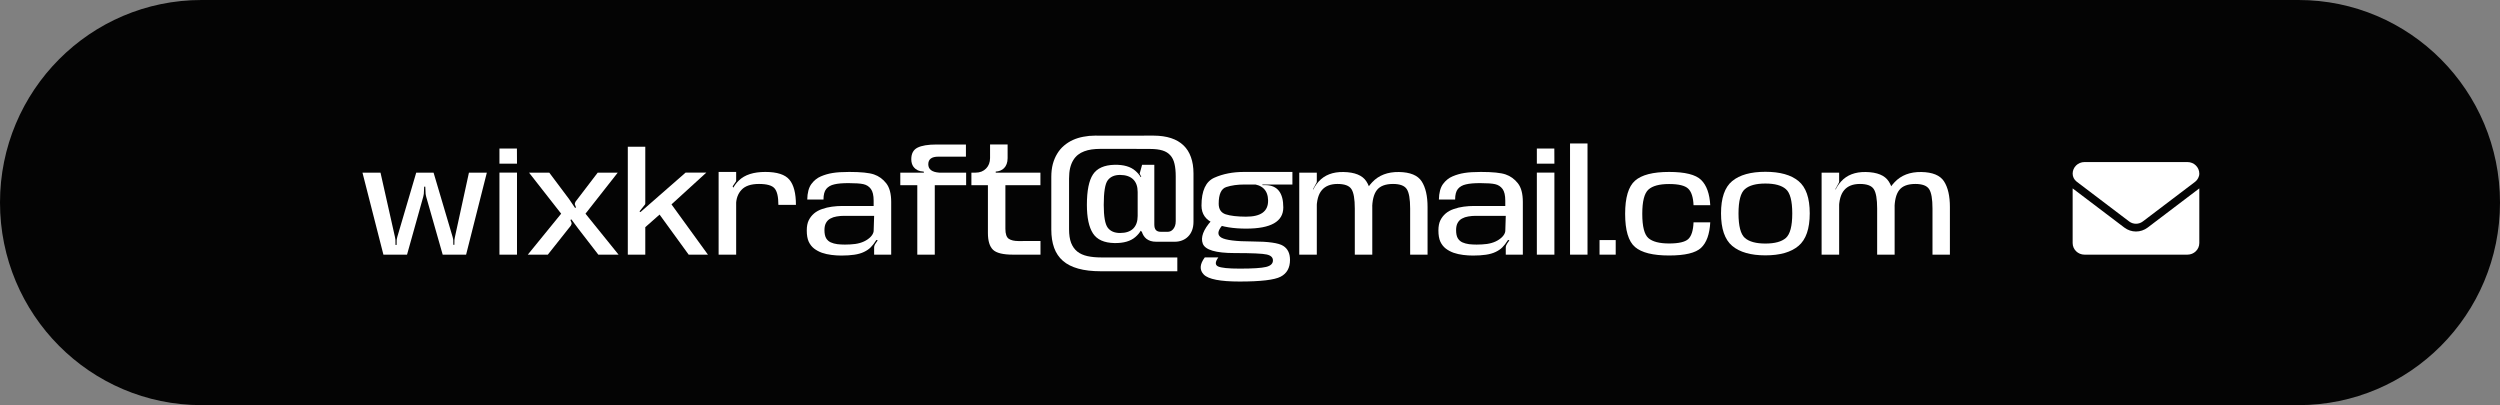 <svg xmlns="http://www.w3.org/2000/svg" width="253" height="41" viewBox="0 0 253 41" fill="none"><rect x="0" y="0" width="253" height="41" fill="#808080" stroke="none"/><path d="M0 20.5C0 9.178 9.13 0 20.393 0H232.607C243.87 0 253 9.178 253 20.5C253 31.822 243.87 41 232.607 41H20.393C9.13 41 0 31.822 0 20.5Z" fill="#040404"></path><path d="M42.828 19.924L41.192 25.771H38.801L36.682 17.471H38.507L39.969 23.979C39.983 24.026 39.992 24.078 39.997 24.134C40.006 24.19 40.013 24.241 40.018 24.288L40.025 24.787H40.136L40.143 24.288C40.153 24.241 40.162 24.19 40.171 24.134C40.181 24.078 40.192 24.026 40.206 23.979L42.122 17.471H43.877L45.807 23.986C45.821 24.033 45.832 24.085 45.842 24.141C45.851 24.197 45.86 24.249 45.87 24.295L45.877 24.773H45.981L45.989 24.295C45.993 24.249 46 24.197 46.01 24.141C46.019 24.085 46.028 24.033 46.038 23.986L47.457 17.471H49.268L47.17 25.771H44.8L43.136 19.931C43.122 19.884 43.11 19.832 43.101 19.776C43.092 19.72 43.082 19.668 43.073 19.621L43.038 18.89H42.926L42.891 19.614C42.882 19.661 42.873 19.713 42.863 19.769C42.854 19.825 42.842 19.877 42.828 19.924Z" fill="white"></path><path d="M50.544 25.771V17.464H52.32V25.771H50.544ZM50.544 15.032H52.313L52.32 16.564H50.544V15.032Z" fill="white"></path><path d="M57.768 22.834L55.44 25.771H53.413L56.79 21.625L53.538 17.471H55.587L57.587 20.142L58.195 21.041L58.293 20.992L58.167 20.662C58.167 20.624 58.174 20.584 58.188 20.542C58.202 20.495 58.221 20.451 58.244 20.409L60.488 17.471H62.516L59.251 21.625L62.6 25.771H60.551L58.538 23.164L57.824 22.201L57.726 22.257L57.852 22.581C57.852 22.623 57.843 22.667 57.824 22.714C57.81 22.756 57.792 22.796 57.768 22.834Z" fill="white"></path><path d="M65.275 20.697L64.716 21.393L64.813 21.463L69.386 17.464H71.484L67.764 20.858L67.883 20.584L71.644 25.771H69.694L66.596 21.505L67.002 21.491L65.17 23.108L65.303 22.299V25.771H63.534V14.849H65.303V20.591C65.303 20.61 65.3 20.629 65.296 20.648C65.291 20.666 65.284 20.683 65.275 20.697Z" fill="white"></path><path d="M78.772 20.732C78.772 19.917 78.644 19.361 78.388 19.066C78.136 18.766 77.609 18.616 76.808 18.616C75.996 18.616 75.407 18.816 75.039 19.214C74.67 19.607 74.486 20.13 74.486 20.781L73.892 20.254C73.892 19.5 74.186 18.837 74.773 18.265C75.365 17.689 76.257 17.4 77.451 17.4C78.639 17.4 79.453 17.663 79.891 18.188C80.329 18.712 80.548 19.561 80.548 20.732H78.772ZM74.479 18.363L74.144 18.855L74.213 19.003L74.5 18.757V25.771H72.724V17.4H74.5V18.265C74.5 18.284 74.498 18.302 74.493 18.321C74.489 18.335 74.484 18.349 74.479 18.363Z" fill="white"></path><path d="M88.588 24.668L88.825 24.323L88.692 24.281C88.487 24.605 88.294 24.855 88.112 25.033C87.935 25.212 87.709 25.366 87.434 25.497C87.164 25.628 86.835 25.722 86.448 25.779C86.066 25.835 85.632 25.863 85.148 25.863C84.821 25.863 84.488 25.842 84.148 25.799C83.808 25.757 83.486 25.685 83.183 25.582C82.885 25.474 82.619 25.331 82.386 25.153C82.158 24.975 81.976 24.743 81.841 24.457C81.71 24.171 81.645 23.794 81.645 23.326C81.645 22.909 81.71 22.566 81.841 22.299C81.976 22.027 82.155 21.796 82.379 21.604C82.607 21.411 82.88 21.261 83.197 21.154C83.514 21.041 83.847 20.962 84.197 20.915C84.551 20.868 84.901 20.844 85.246 20.844H88.413V20.31C88.413 19.771 88.32 19.375 88.133 19.122C87.947 18.869 87.695 18.708 87.378 18.637C87.066 18.567 86.562 18.532 85.868 18.532C85.257 18.532 84.777 18.574 84.428 18.659C84.078 18.738 83.808 18.893 83.617 19.122C83.43 19.352 83.337 19.708 83.337 20.191H81.694C81.708 19.511 81.845 18.991 82.106 18.63C82.372 18.27 82.694 18.009 83.071 17.85C83.453 17.686 83.852 17.571 84.267 17.506C84.686 17.436 85.243 17.4 85.938 17.4C87.122 17.4 87.958 17.485 88.448 17.653C88.937 17.822 89.35 18.12 89.685 18.546C90.021 18.973 90.189 19.603 90.189 20.437V25.771H88.462V25.041C88.462 24.98 88.474 24.916 88.497 24.851C88.52 24.78 88.55 24.72 88.588 24.668ZM85.511 24.752C85.879 24.752 86.227 24.731 86.553 24.689C86.879 24.642 87.173 24.558 87.434 24.436C87.695 24.314 87.916 24.162 88.098 23.979C88.28 23.792 88.385 23.6 88.413 23.403L88.462 21.843H85.427C85.166 21.843 84.915 21.863 84.672 21.906C84.435 21.943 84.222 22.014 84.036 22.117C83.85 22.215 83.703 22.36 83.596 22.552C83.488 22.74 83.435 22.986 83.435 23.29C83.435 23.637 83.491 23.909 83.603 24.106C83.719 24.298 83.875 24.438 84.071 24.527C84.271 24.616 84.495 24.677 84.742 24.71C84.989 24.738 85.246 24.752 85.511 24.752Z" fill="white"></path><path d="M92.83 25.771V18.743H91.11V17.471H93.495V17.372C93.471 17.368 93.448 17.365 93.425 17.365C93.406 17.361 93.385 17.356 93.362 17.351C93.296 17.346 93.222 17.337 93.138 17.323C93.054 17.304 92.97 17.276 92.886 17.239C92.802 17.197 92.721 17.145 92.642 17.084C92.562 17.018 92.49 16.941 92.425 16.852C92.364 16.763 92.315 16.658 92.278 16.536C92.241 16.409 92.222 16.269 92.222 16.114C92.222 15.547 92.43 15.158 92.844 14.947C93.264 14.732 93.907 14.624 94.774 14.624H97.752V15.854H94.956C94.28 15.854 93.942 16.112 93.942 16.627C93.947 17.138 94.315 17.419 95.047 17.471H97.773V18.743H94.599V25.771H92.83Z" fill="white"></path><path d="M102.515 25.771C101.513 25.771 100.84 25.607 100.495 25.279C100.15 24.947 99.977 24.38 99.977 23.578V18.743H98.306V17.471H98.74C98.954 17.471 99.15 17.436 99.327 17.365C99.509 17.29 99.663 17.187 99.789 17.056C99.919 16.925 100.019 16.77 100.089 16.592C100.159 16.409 100.194 16.213 100.194 16.002V14.617H101.97V16.002C101.97 16.231 101.937 16.43 101.872 16.599C101.811 16.763 101.725 16.901 101.613 17.014C101.506 17.122 101.378 17.206 101.229 17.267C101.084 17.323 100.931 17.356 100.767 17.365V17.471H105.291V18.743H101.746V23.157C101.746 23.668 101.858 24.003 102.082 24.162C102.31 24.317 102.641 24.394 103.075 24.394C103.611 24.394 104.352 24.392 105.298 24.387V25.771C104.198 25.771 103.27 25.771 102.515 25.771Z" fill="white"></path><path d="M116.817 16.677V21.765C116.817 21.803 116.817 21.849 116.817 21.906C116.817 21.957 116.817 22.014 116.817 22.074C116.817 22.135 116.817 22.199 116.817 22.264C116.817 22.325 116.817 22.384 116.817 22.44C116.817 22.496 116.817 22.548 116.817 22.595C116.817 22.641 116.817 22.679 116.817 22.707C116.817 22.829 116.829 22.939 116.852 23.037C116.88 23.131 116.92 23.211 116.971 23.276C117.027 23.337 117.099 23.384 117.188 23.417C117.276 23.445 117.381 23.459 117.502 23.459L117.495 24.464H117.006C116.791 24.464 116.603 24.438 116.439 24.387C116.276 24.331 116.137 24.258 116.02 24.169C115.903 24.075 115.808 23.967 115.733 23.846C115.659 23.724 115.6 23.597 115.559 23.466L115.384 23.297L115.132 23.445V17.794L115.391 17.942L115.496 17.899L115.335 17.569L115.58 16.677H116.817ZM112.783 24.598C111.743 24.579 111.019 24.253 110.608 23.621C110.198 22.988 109.993 22.025 109.993 20.732C109.993 19.303 110.198 18.277 110.608 17.653C111.019 17.03 111.743 16.705 112.783 16.677C113.71 16.658 114.417 16.861 114.901 17.288C115.386 17.714 115.628 18.157 115.628 18.616L115.132 19.432C115.132 18.874 114.981 18.448 114.678 18.152C114.375 17.857 113.932 17.707 113.349 17.703C112.79 17.703 112.375 17.883 112.105 18.244C111.834 18.6 111.699 19.432 111.699 20.739C111.699 21.915 111.834 22.683 112.105 23.044C112.375 23.401 112.79 23.578 113.349 23.578C113.932 23.578 114.375 23.431 114.678 23.136C114.981 22.836 115.132 22.407 115.132 21.849L115.628 22.665C115.628 23.124 115.386 23.564 114.901 23.986C114.417 24.408 113.71 24.612 112.783 24.598ZM117.397 23.459H118.173C118.262 23.459 118.353 23.44 118.446 23.403C118.544 23.361 118.633 23.295 118.712 23.206C118.791 23.117 118.856 23.005 118.908 22.869C118.959 22.733 118.984 22.569 118.984 22.377C118.984 22.161 118.984 21.95 118.984 21.744C118.984 21.538 118.984 21.339 118.984 21.147C118.984 20.954 118.984 20.767 118.984 20.584C118.984 20.402 118.984 20.221 118.984 20.043C118.984 19.86 118.984 19.68 118.984 19.502C118.984 19.324 118.984 19.146 118.984 18.968C118.984 18.785 118.984 18.602 118.984 18.419C118.984 18.232 118.984 18.045 118.984 17.857C118.984 17.356 118.943 16.93 118.859 16.578C118.779 16.227 118.64 15.941 118.439 15.721C118.243 15.496 117.98 15.332 117.649 15.229C117.318 15.126 116.899 15.074 116.391 15.074C116.185 15.074 115.945 15.074 115.67 15.074C115.4 15.069 115.111 15.067 114.803 15.067C114.5 15.067 114.188 15.067 113.867 15.067C113.545 15.067 113.23 15.067 112.923 15.067C112.615 15.067 112.326 15.067 112.056 15.067C111.785 15.067 111.545 15.067 111.336 15.067C111.042 15.067 110.758 15.086 110.483 15.123C110.212 15.161 109.96 15.224 109.727 15.313C109.494 15.397 109.282 15.514 109.091 15.664C108.905 15.81 108.744 15.995 108.609 16.22C108.474 16.44 108.369 16.705 108.294 17.014C108.224 17.318 108.189 17.672 108.189 18.075C108.189 18.239 108.189 18.422 108.189 18.623C108.189 18.82 108.189 19.031 108.189 19.256C108.189 19.476 108.189 19.706 108.189 19.945C108.189 20.184 108.189 20.425 108.189 20.669C108.189 20.908 108.189 21.147 108.189 21.386C108.189 21.62 108.189 21.847 108.189 22.067C108.189 22.288 108.189 22.494 108.189 22.686C108.189 22.878 108.189 23.051 108.189 23.206C108.189 23.759 108.259 24.218 108.399 24.584C108.543 24.949 108.753 25.242 109.028 25.462C109.303 25.678 109.644 25.83 110.049 25.919C110.455 26.008 110.918 26.053 111.44 26.053H119.145V27.451H111.391C110.51 27.451 109.753 27.362 109.119 27.184C108.49 27.011 107.972 26.748 107.567 26.397C107.166 26.046 106.87 25.607 106.679 25.083C106.488 24.553 106.392 23.937 106.392 23.234C106.392 23.033 106.392 22.829 106.392 22.623C106.392 22.412 106.392 22.199 106.392 21.983C106.392 21.763 106.392 21.54 106.392 21.315C106.392 21.09 106.392 20.866 106.392 20.641C106.392 20.411 106.392 20.181 106.392 19.952C106.392 19.718 106.392 19.485 106.392 19.256C106.392 19.026 106.392 18.799 106.392 18.574C106.392 18.345 106.392 18.12 106.392 17.899C106.392 17.422 106.444 16.988 106.546 16.599C106.653 16.206 106.803 15.854 106.994 15.545C107.185 15.231 107.413 14.961 107.679 14.737C107.949 14.507 108.247 14.317 108.574 14.167C108.905 14.017 109.261 13.907 109.644 13.837C110.026 13.762 110.424 13.725 110.839 13.725C111.054 13.729 111.319 13.732 111.636 13.732C111.953 13.732 112.296 13.732 112.664 13.732C113.032 13.732 113.412 13.732 113.804 13.732C114.2 13.732 114.58 13.732 114.943 13.732C115.307 13.727 115.645 13.725 115.957 13.725C116.274 13.725 116.537 13.725 116.747 13.725C117.418 13.729 118.006 13.813 118.509 13.977C119.012 14.142 119.432 14.385 119.768 14.709C120.103 15.027 120.355 15.425 120.523 15.903C120.695 16.377 120.781 16.925 120.781 17.548C120.781 17.96 120.781 18.298 120.781 18.56C120.781 18.823 120.781 19.052 120.781 19.249C120.781 19.446 120.781 19.631 120.781 19.804C120.781 19.973 120.781 20.17 120.781 20.395C120.781 20.619 120.781 20.894 120.781 21.217C120.781 21.535 120.781 21.943 120.781 22.44C120.781 22.768 120.732 23.058 120.635 23.311C120.537 23.564 120.401 23.775 120.229 23.944C120.061 24.113 119.861 24.241 119.628 24.331C119.399 24.42 119.152 24.464 118.887 24.464H117.404L117.397 23.459Z" fill="white"></path><path d="M126.115 23.136C124.819 23.136 123.74 22.962 122.878 22.616C122.02 22.269 121.591 21.664 121.591 20.802C121.591 19.308 122.025 18.368 122.892 17.984C123.763 17.595 124.763 17.4 125.891 17.4C127.061 17.4 127.865 17.4 128.303 17.4C128.742 17.4 129.571 17.4 130.792 17.4V18.673C129.828 18.673 128.856 18.673 127.877 18.673C126.903 18.673 126.252 18.673 125.926 18.673C125.236 18.673 124.63 18.757 124.108 18.926C123.591 19.09 123.332 19.652 123.332 20.613C123.332 21.17 123.568 21.529 124.038 21.688C124.514 21.843 125.194 21.922 126.08 21.927C127.6 21.936 128.35 21.388 128.331 20.282C128.313 19.256 127.749 18.698 126.639 18.609L127.702 18.511L127.765 18.736H128.108C129.282 18.764 129.87 19.516 129.87 20.992C129.87 22.421 128.618 23.136 126.115 23.136ZM126.73 24.436C128.357 24.441 129.399 24.588 129.856 24.879C130.317 25.165 130.548 25.638 130.548 26.299C130.548 27.105 130.233 27.672 129.604 28C128.979 28.328 127.593 28.491 125.444 28.491C123.495 28.491 122.29 28.257 121.829 27.789C121.372 27.325 121.405 26.744 121.927 26.046H123.297C122.966 26.505 122.955 26.809 123.262 26.959C123.575 27.109 124.306 27.184 125.458 27.184C126.772 27.184 127.66 27.128 128.122 27.015C128.588 26.903 128.821 26.683 128.821 26.355C128.821 26.05 128.613 25.851 128.199 25.757C127.784 25.659 126.698 25.61 124.94 25.61C123.039 25.61 121.967 25.294 121.724 24.661C121.482 24.024 121.773 23.244 122.598 22.32L123.703 22.798C123.204 23.375 123.171 23.792 123.605 24.049C124.043 24.302 125.085 24.431 126.73 24.436Z" fill="white"></path><path d="M137.106 25.771V21.105C137.106 20.139 136.992 19.483 136.764 19.137C136.54 18.79 136.072 18.616 135.358 18.616C134.655 18.616 134.126 18.825 133.771 19.242C133.417 19.654 133.24 20.303 133.24 21.189L132.562 20.718C132.562 19.814 132.858 19.031 133.45 18.37C134.046 17.71 134.881 17.389 135.953 17.407C137.109 17.426 137.885 17.745 138.281 18.363C138.677 18.977 138.875 19.839 138.875 20.95V25.771H137.106ZM142.707 25.771V21.105C142.707 20.139 142.592 19.483 142.364 19.137C142.136 18.79 141.672 18.616 140.973 18.616C140.204 18.616 139.658 18.825 139.337 19.242C139.02 19.654 138.861 20.303 138.861 21.189L137.868 20.823C137.868 19.938 138.202 19.143 138.868 18.441C139.535 17.733 140.437 17.389 141.574 17.407C142.711 17.426 143.478 17.742 143.874 18.356C144.271 18.97 144.469 19.835 144.469 20.95V25.771H142.707ZM133.24 18.476L132.869 19.157L132.974 19.221L133.261 18.968V25.771H131.485V17.471H133.261V18.363C133.261 18.382 133.259 18.401 133.254 18.419C133.249 18.438 133.245 18.457 133.24 18.476Z" fill="white"></path><path d="M152.51 24.668L152.748 24.323L152.615 24.281C152.41 24.605 152.217 24.855 152.035 25.033C151.858 25.212 151.632 25.366 151.357 25.497C151.086 25.628 150.758 25.722 150.371 25.779C149.989 25.835 149.555 25.863 149.07 25.863C148.744 25.863 148.411 25.842 148.07 25.799C147.73 25.757 147.409 25.685 147.106 25.582C146.807 25.474 146.542 25.331 146.309 25.153C146.08 24.975 145.898 24.743 145.763 24.457C145.633 24.171 145.567 23.794 145.567 23.326C145.567 22.909 145.633 22.566 145.763 22.299C145.898 22.027 146.078 21.796 146.302 21.604C146.53 21.411 146.803 21.261 147.12 21.154C147.437 21.041 147.77 20.962 148.119 20.915C148.474 20.868 148.823 20.844 149.168 20.844H152.335V20.31C152.335 19.771 152.242 19.375 152.056 19.122C151.869 18.869 151.618 18.708 151.301 18.637C150.988 18.567 150.485 18.532 149.79 18.532C149.18 18.532 148.7 18.574 148.35 18.659C148.001 18.738 147.73 18.893 147.539 19.122C147.353 19.352 147.259 19.708 147.259 20.191H145.616C145.63 19.511 145.768 18.991 146.029 18.63C146.295 18.27 146.616 18.009 146.994 17.85C147.376 17.686 147.774 17.571 148.189 17.506C148.609 17.436 149.166 17.4 149.86 17.4C151.044 17.4 151.881 17.485 152.37 17.653C152.86 17.822 153.272 18.12 153.608 18.546C153.944 18.973 154.111 19.603 154.111 20.437V25.771H152.384V25.041C152.384 24.98 152.396 24.916 152.419 24.851C152.443 24.78 152.473 24.72 152.51 24.668ZM149.434 24.752C149.802 24.752 150.149 24.731 150.476 24.689C150.802 24.642 151.096 24.558 151.357 24.436C151.618 24.314 151.839 24.162 152.021 23.979C152.203 23.792 152.307 23.6 152.335 23.403L152.384 21.843H149.35C149.089 21.843 148.837 21.863 148.595 21.906C148.357 21.943 148.145 22.014 147.959 22.117C147.772 22.215 147.625 22.36 147.518 22.552C147.411 22.74 147.357 22.986 147.357 23.29C147.357 23.637 147.413 23.909 147.525 24.106C147.642 24.298 147.798 24.438 147.994 24.527C148.194 24.616 148.418 24.677 148.665 24.71C148.912 24.738 149.168 24.752 149.434 24.752Z" fill="white"></path><path d="M155.529 25.771V17.464H157.305V25.771H155.529ZM155.529 15.032H157.298L157.305 16.564H155.529V15.032Z" fill="white"></path><path d="M158.887 25.771V14.519H160.656V25.771H158.887Z" fill="white"></path><path d="M161.873 24.295H163.509V25.771H161.873V24.295Z" fill="white"></path><path d="M168.911 25.856C167.28 25.856 166.131 25.57 165.464 24.998C164.798 24.427 164.464 23.307 164.464 21.639C164.464 19.994 164.798 18.876 165.464 18.286C166.131 17.696 167.28 17.4 168.911 17.4C170.524 17.4 171.605 17.67 172.155 18.209C172.705 18.747 173.013 19.6 173.078 20.767H171.386C171.354 19.971 171.176 19.415 170.855 19.101C170.533 18.783 169.885 18.623 168.911 18.623C167.932 18.623 167.235 18.811 166.821 19.186C166.406 19.561 166.198 20.378 166.198 21.639C166.198 22.918 166.406 23.738 166.821 24.099C167.24 24.459 167.937 24.64 168.911 24.64C169.885 24.64 170.533 24.49 170.855 24.19C171.176 23.885 171.354 23.323 171.386 22.503H173.078C173.013 23.703 172.703 24.562 172.148 25.083C171.598 25.598 170.519 25.856 168.911 25.856Z" fill="white"></path><path d="M178.657 25.842C177.179 25.842 176.061 25.523 175.301 24.886C174.546 24.249 174.168 23.15 174.168 21.589C174.168 20.034 174.546 18.944 175.301 18.321C176.061 17.698 177.179 17.386 178.657 17.386C180.135 17.386 181.251 17.698 182.006 18.321C182.766 18.944 183.146 20.034 183.146 21.589C183.146 23.15 182.766 24.249 182.006 24.886C181.251 25.523 180.135 25.842 178.657 25.842ZM178.657 24.647C179.608 24.647 180.298 24.459 180.726 24.085C181.16 23.705 181.377 22.878 181.377 21.604C181.377 20.329 181.16 19.507 180.726 19.137C180.298 18.762 179.608 18.574 178.657 18.574C177.711 18.574 177.021 18.762 176.587 19.137C176.154 19.507 175.937 20.329 175.937 21.604C175.937 22.878 176.154 23.705 176.587 24.085C177.021 24.459 177.711 24.647 178.657 24.647Z" fill="white"></path><path d="M189.968 25.771V21.105C189.968 20.139 189.854 19.483 189.625 19.137C189.401 18.79 188.933 18.616 188.22 18.616C187.516 18.616 186.987 18.825 186.633 19.242C186.278 19.654 186.101 20.303 186.101 21.189L185.423 20.718C185.423 19.814 185.719 19.031 186.311 18.37C186.908 17.71 187.742 17.389 188.814 17.407C189.97 17.426 190.746 17.745 191.142 18.363C191.539 18.977 191.737 19.839 191.737 20.95V25.771H189.968ZM195.568 25.771V21.105C195.568 20.139 195.454 19.483 195.225 19.137C194.997 18.79 194.533 18.616 193.834 18.616C193.065 18.616 192.52 18.825 192.198 19.242C191.881 19.654 191.723 20.303 191.723 21.189L190.73 20.823C190.73 19.938 191.063 19.143 191.73 18.441C192.396 17.733 193.298 17.389 194.435 17.407C195.573 17.426 196.34 17.742 196.736 18.356C197.132 18.97 197.33 19.835 197.33 20.95V25.771H195.568ZM186.101 18.476L185.731 19.157L185.836 19.221L186.122 18.968V25.771H184.346V17.471H186.122V18.363C186.122 18.382 186.12 18.401 186.115 18.419C186.111 18.438 186.106 18.457 186.101 18.476Z" fill="white"></path><path d="M216.161 23.429C215.748 23.429 215.334 23.296 214.981 23.028L209.752 19.065V24.6C209.752 25.247 210.29 25.771 210.954 25.771H221.369C222.032 25.771 222.57 25.247 222.57 24.6V19.065L217.343 23.031C216.99 23.297 216.574 23.429 216.161 23.429ZM210.16 18.384L215.473 22.413C215.878 22.721 216.446 22.721 216.851 22.413L222.164 18.384C222.398 18.189 222.57 17.889 222.57 17.571C222.57 16.924 222.032 16.4 221.369 16.4H210.954C210.29 16.4 209.752 16.924 209.752 17.571C209.752 17.889 209.903 18.189 210.16 18.384Z" fill="white"></path></svg>